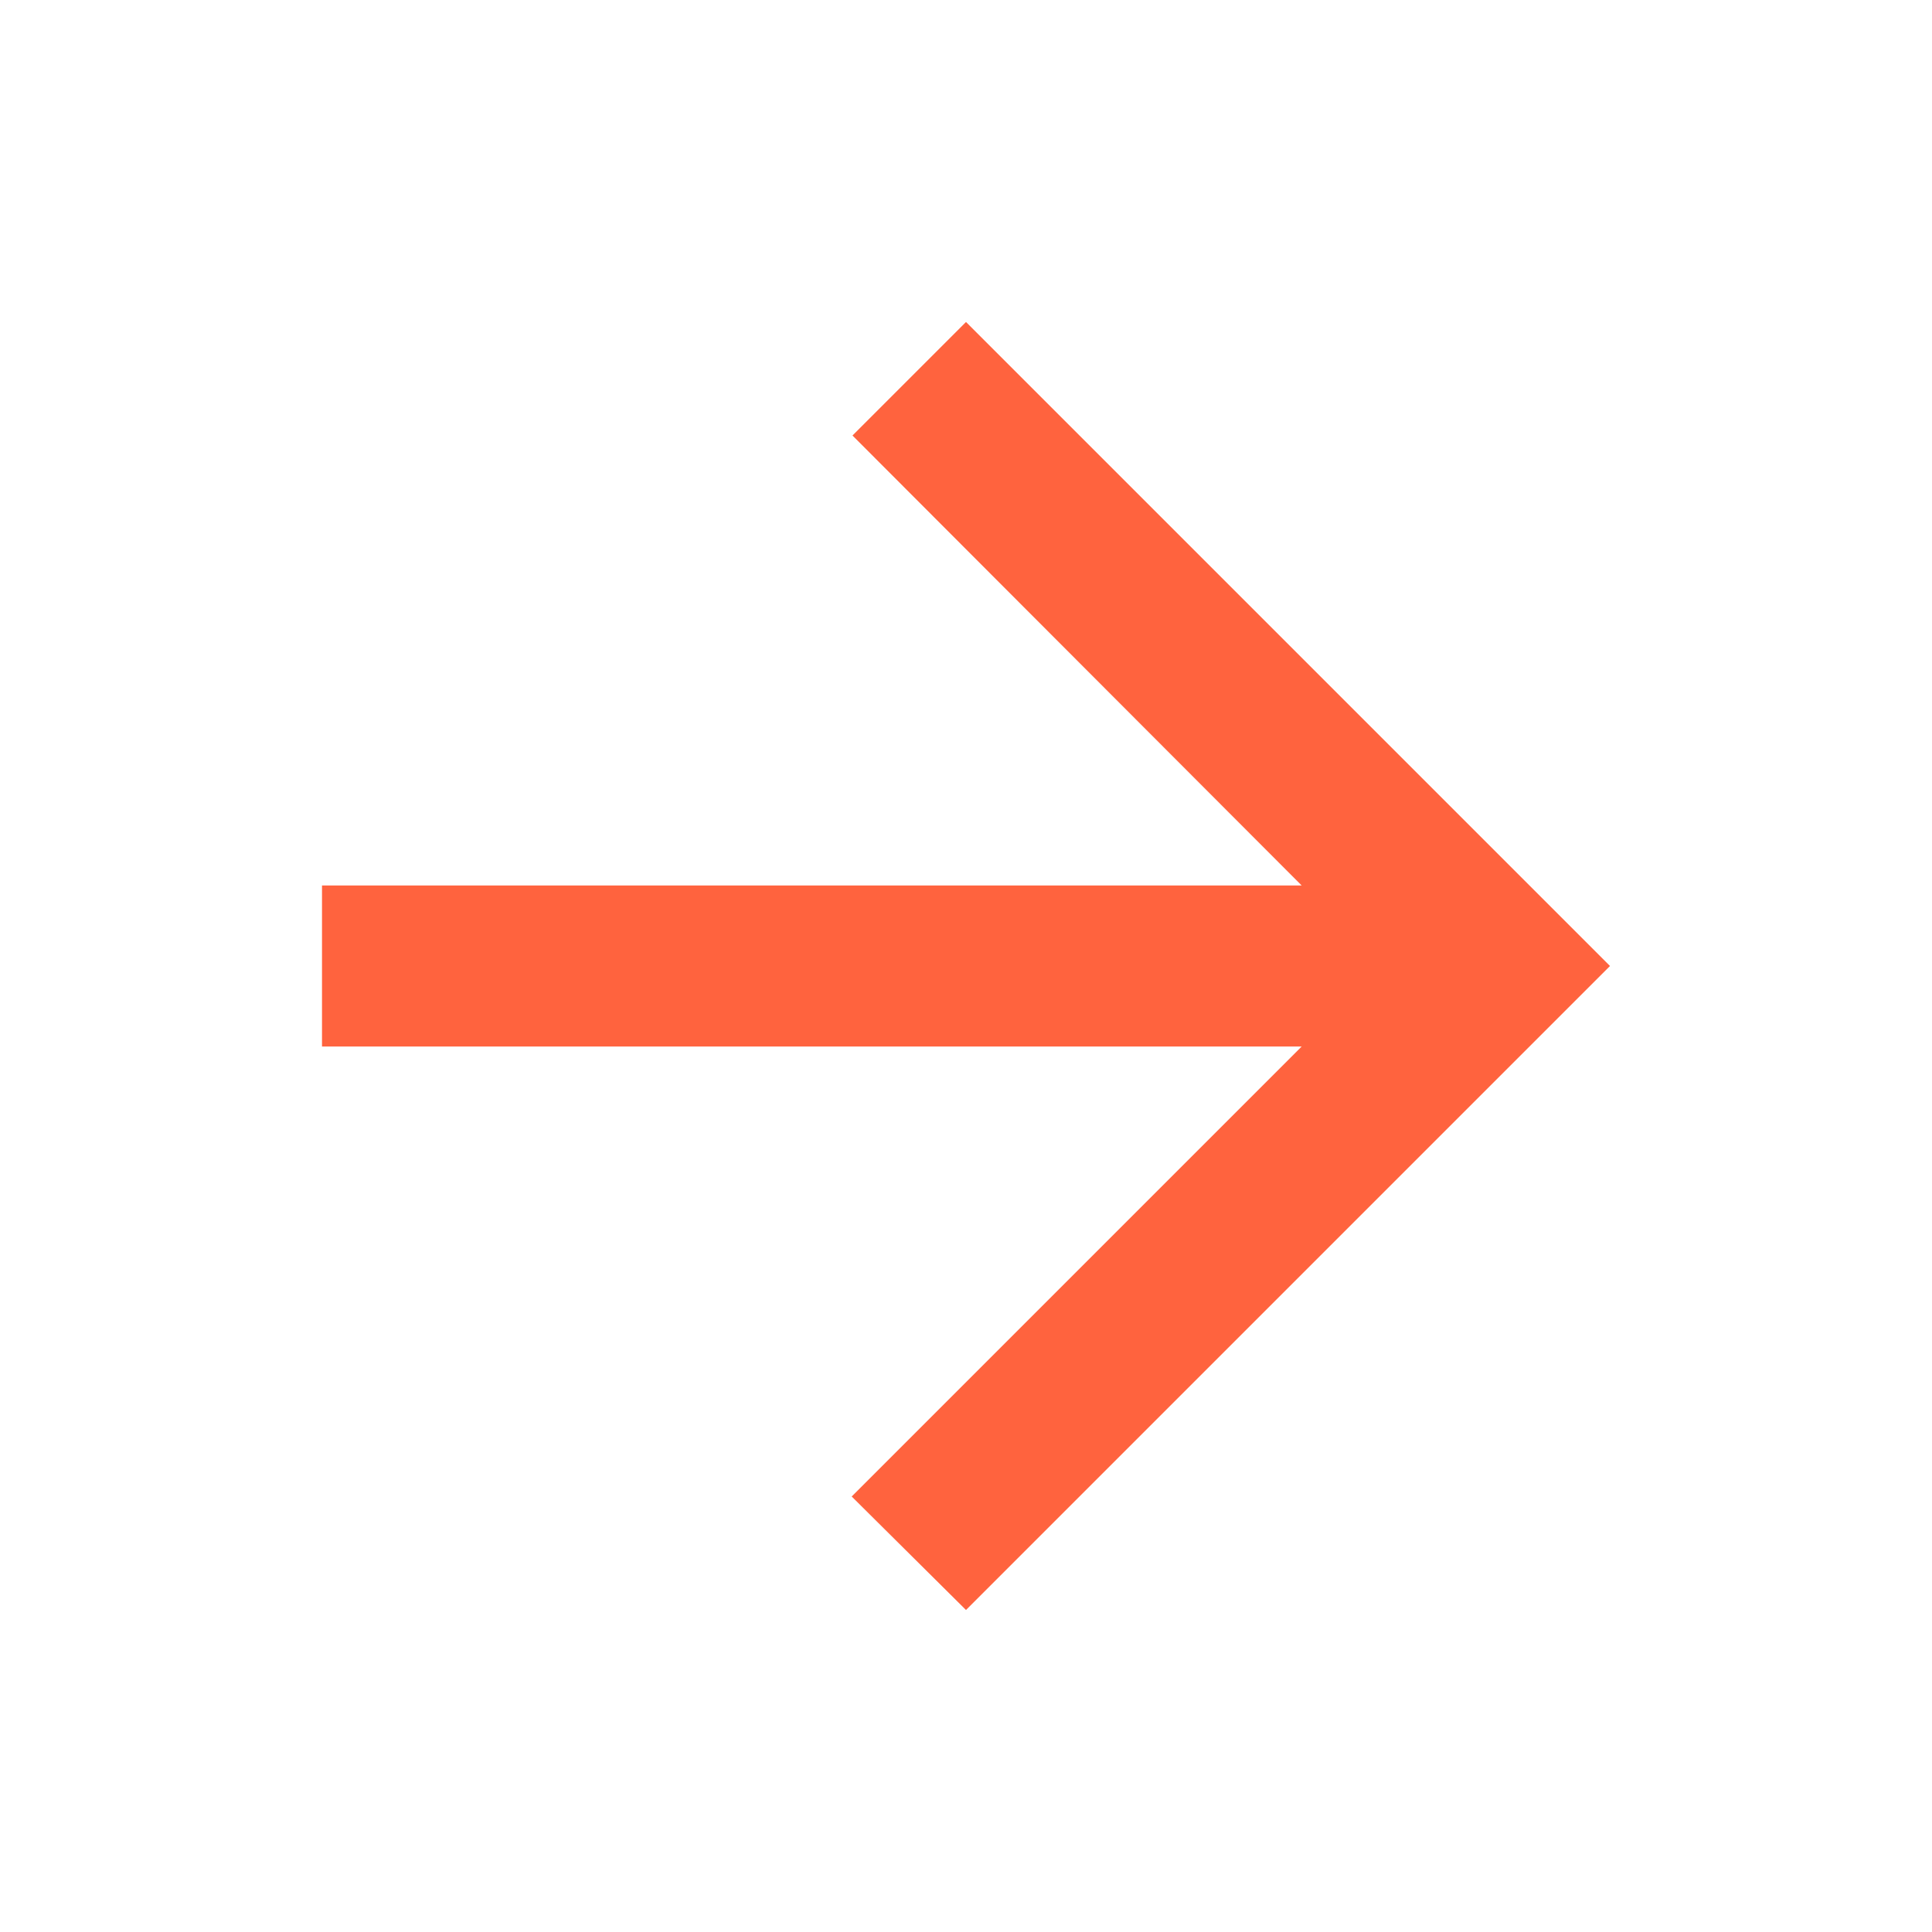 <?xml version="1.0" encoding="UTF-8"?> <svg xmlns="http://www.w3.org/2000/svg" width="24" height="24" viewBox="0 0 24 24" fill="none"><path d="M4 13L16.17 13L10.58 18.59L12 20L20 12L12 4L10.59 5.41L16.17 11L4 11L4 13Z" fill="#FF633E"></path></svg> 